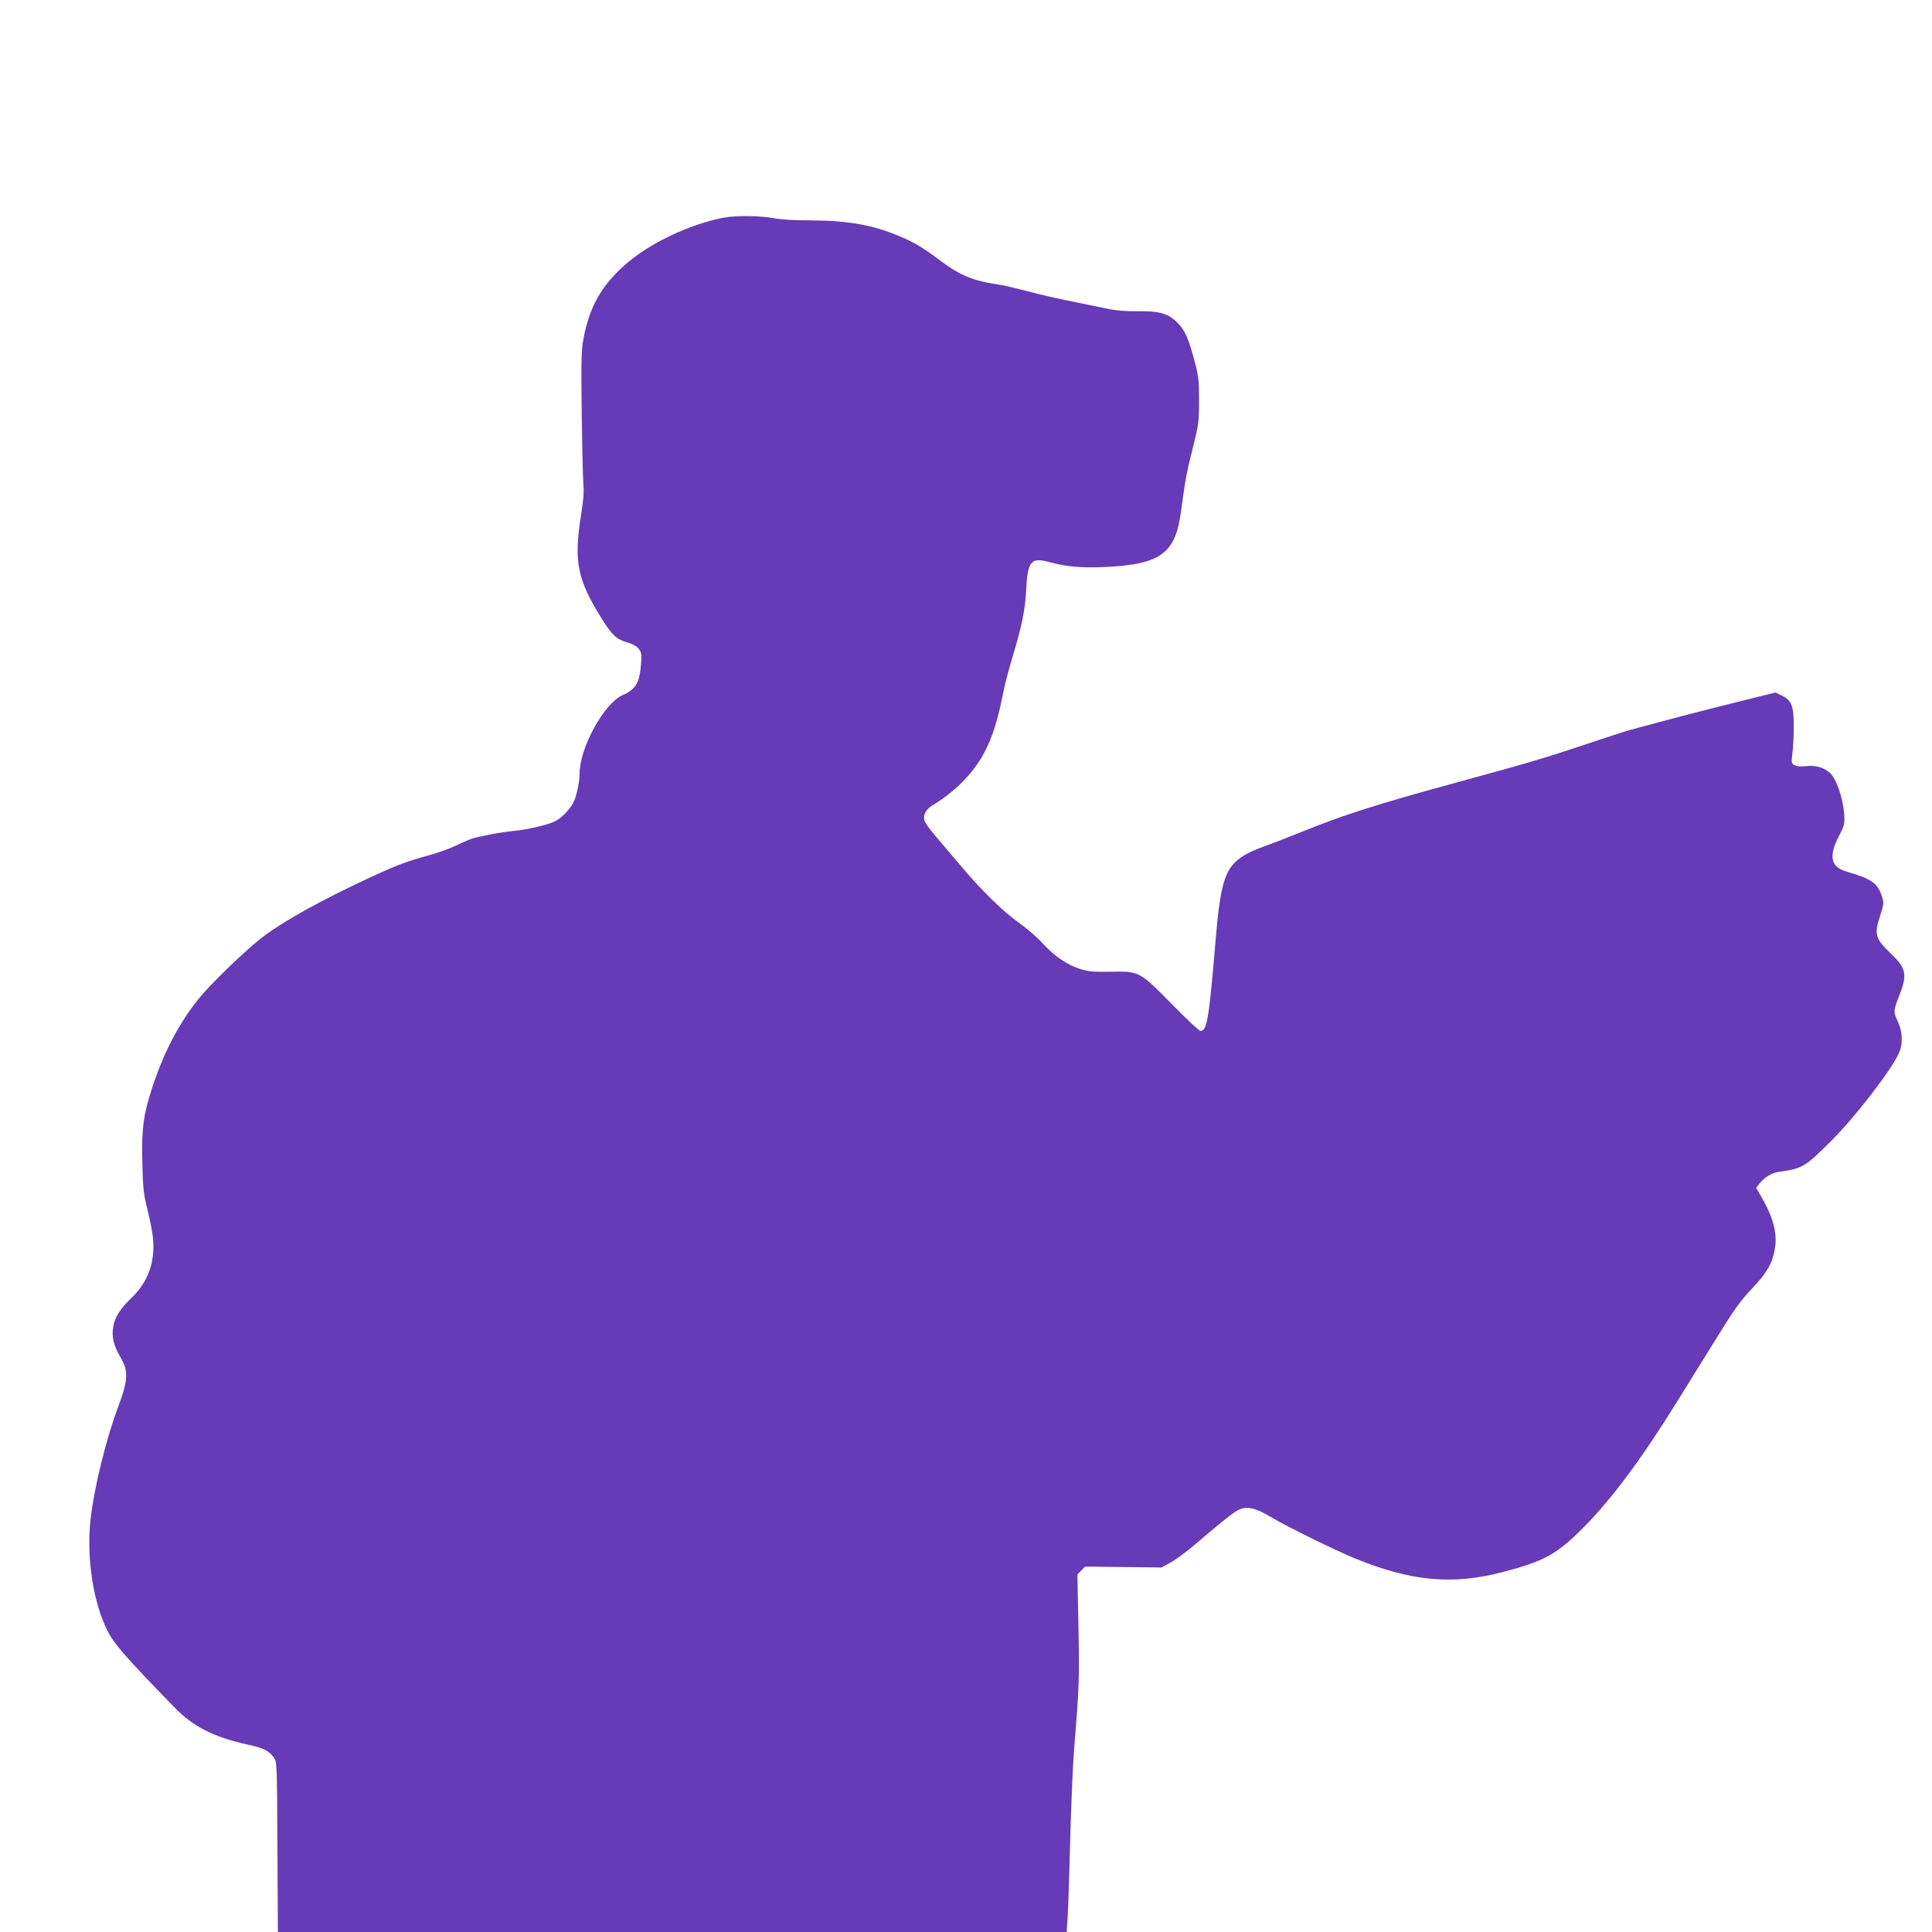 <?xml version="1.0" standalone="no"?>
<!DOCTYPE svg PUBLIC "-//W3C//DTD SVG 20010904//EN"
 "http://www.w3.org/TR/2001/REC-SVG-20010904/DTD/svg10.dtd">
<svg version="1.0" xmlns="http://www.w3.org/2000/svg"
 width="1280pt" height="1280pt" viewBox="0 0 1280 1280"
 preserveAspectRatio="xMidYMid meet">
<g transform="translate(0,1280) scale(0.1,-0.1)"
fill="#673ab7" stroke="none">
<path d="M4795 11358 c-229 -44 -498 -172 -658 -316 -155 -138 -234 -280 -272
-490 -14 -74 -15 -148 -11 -492 3 -223 8 -435 11 -472 5 -46 0 -106 -15 -198
-49 -309 -27 -425 133 -683 72 -116 99 -141 172 -163 34 -9 62 -25 76 -42 19
-24 21 -35 16 -103 -10 -124 -34 -165 -123 -205 -122 -54 -284 -349 -284 -519
0 -62 -24 -167 -47 -203 -28 -46 -76 -93 -115 -113 -46 -23 -179 -55 -273 -64
-80 -7 -248 -39 -286 -54 -15 -5 -60 -25 -100 -44 -41 -20 -117 -47 -169 -61
-156 -43 -217 -66 -384 -143 -336 -155 -604 -304 -741 -413 -116 -92 -336
-306 -408 -396 -130 -162 -228 -348 -305 -579 -62 -187 -75 -282 -69 -508 4
-171 8 -205 34 -312 17 -66 33 -151 37 -190 14 -157 -33 -287 -139 -390 -79
-76 -112 -128 -124 -190 -13 -69 1 -129 46 -205 55 -93 53 -150 -14 -330 -81
-216 -160 -539 -183 -745 -28 -253 17 -553 113 -741 43 -86 122 -176 441 -504
125 -129 258 -197 481 -247 114 -25 144 -40 179 -87 21 -27 21 -40 24 -592 l3
-564 2613 0 2613 0 6 92 c4 51 11 277 17 503 6 226 17 496 25 600 35 429 37
483 30 827 l-7 347 26 26 26 26 253 -3 252 -3 61 33 c33 18 103 70 156 115
148 127 238 200 277 224 63 40 121 29 244 -45 77 -48 422 -217 537 -264 376
-155 653 -181 987 -93 278 73 356 117 533 294 185 186 383 451 622 836 58 94
158 256 223 360 163 263 187 297 281 397 94 101 129 163 144 261 16 100 -15
211 -97 349 l-28 47 21 28 c29 39 80 72 123 78 164 24 176 30 352 205 158 157
396 465 450 583 27 60 25 139 -6 205 -31 68 -31 78 4 165 60 151 53 189 -54
292 -100 96 -109 124 -70 244 27 87 28 88 11 139 -28 82 -69 110 -228 156
-110 32 -125 101 -53 240 35 68 37 78 33 142 -7 105 -52 236 -94 273 -42 38
-95 52 -160 45 -32 -4 -59 -2 -74 6 -21 11 -22 16 -15 79 5 36 9 116 9 176 1
135 -14 176 -79 207 l-42 20 -265 -66 c-226 -56 -403 -102 -698 -182 -30 -8
-167 -53 -305 -99 -260 -87 -363 -118 -880 -259 -492 -134 -729 -210 -1000
-321 -77 -31 -182 -72 -233 -90 -116 -42 -171 -74 -216 -126 -59 -69 -87 -190
-111 -484 -46 -544 -58 -615 -102 -615 -8 0 -93 79 -187 175 -216 220 -217
221 -407 217 -114 -2 -147 1 -202 18 -86 27 -173 86 -250 171 -34 38 -105 99
-157 136 -108 77 -250 216 -395 389 -55 65 -128 151 -162 191 -34 40 -66 84
-69 99 -9 36 12 73 55 99 149 90 270 213 340 345 59 111 90 210 136 440 8 36
29 117 48 180 67 219 89 328 96 465 9 186 32 214 149 182 114 -31 210 -40 360
-34 381 16 480 87 517 372 27 202 36 253 77 415 39 156 42 173 42 315 0 133
-3 162 -27 253 -44 164 -65 212 -116 264 -62 62 -119 78 -266 76 -73 -1 -139
4 -195 16 -47 10 -128 26 -180 37 -168 34 -228 47 -363 82 -72 19 -154 38
-182 42 -159 22 -256 61 -375 151 -123 92 -176 125 -278 168 -175 75 -344 105
-589 106 -110 0 -199 5 -250 15 -85 16 -249 18 -328 3z"/>
</g>
</svg>
